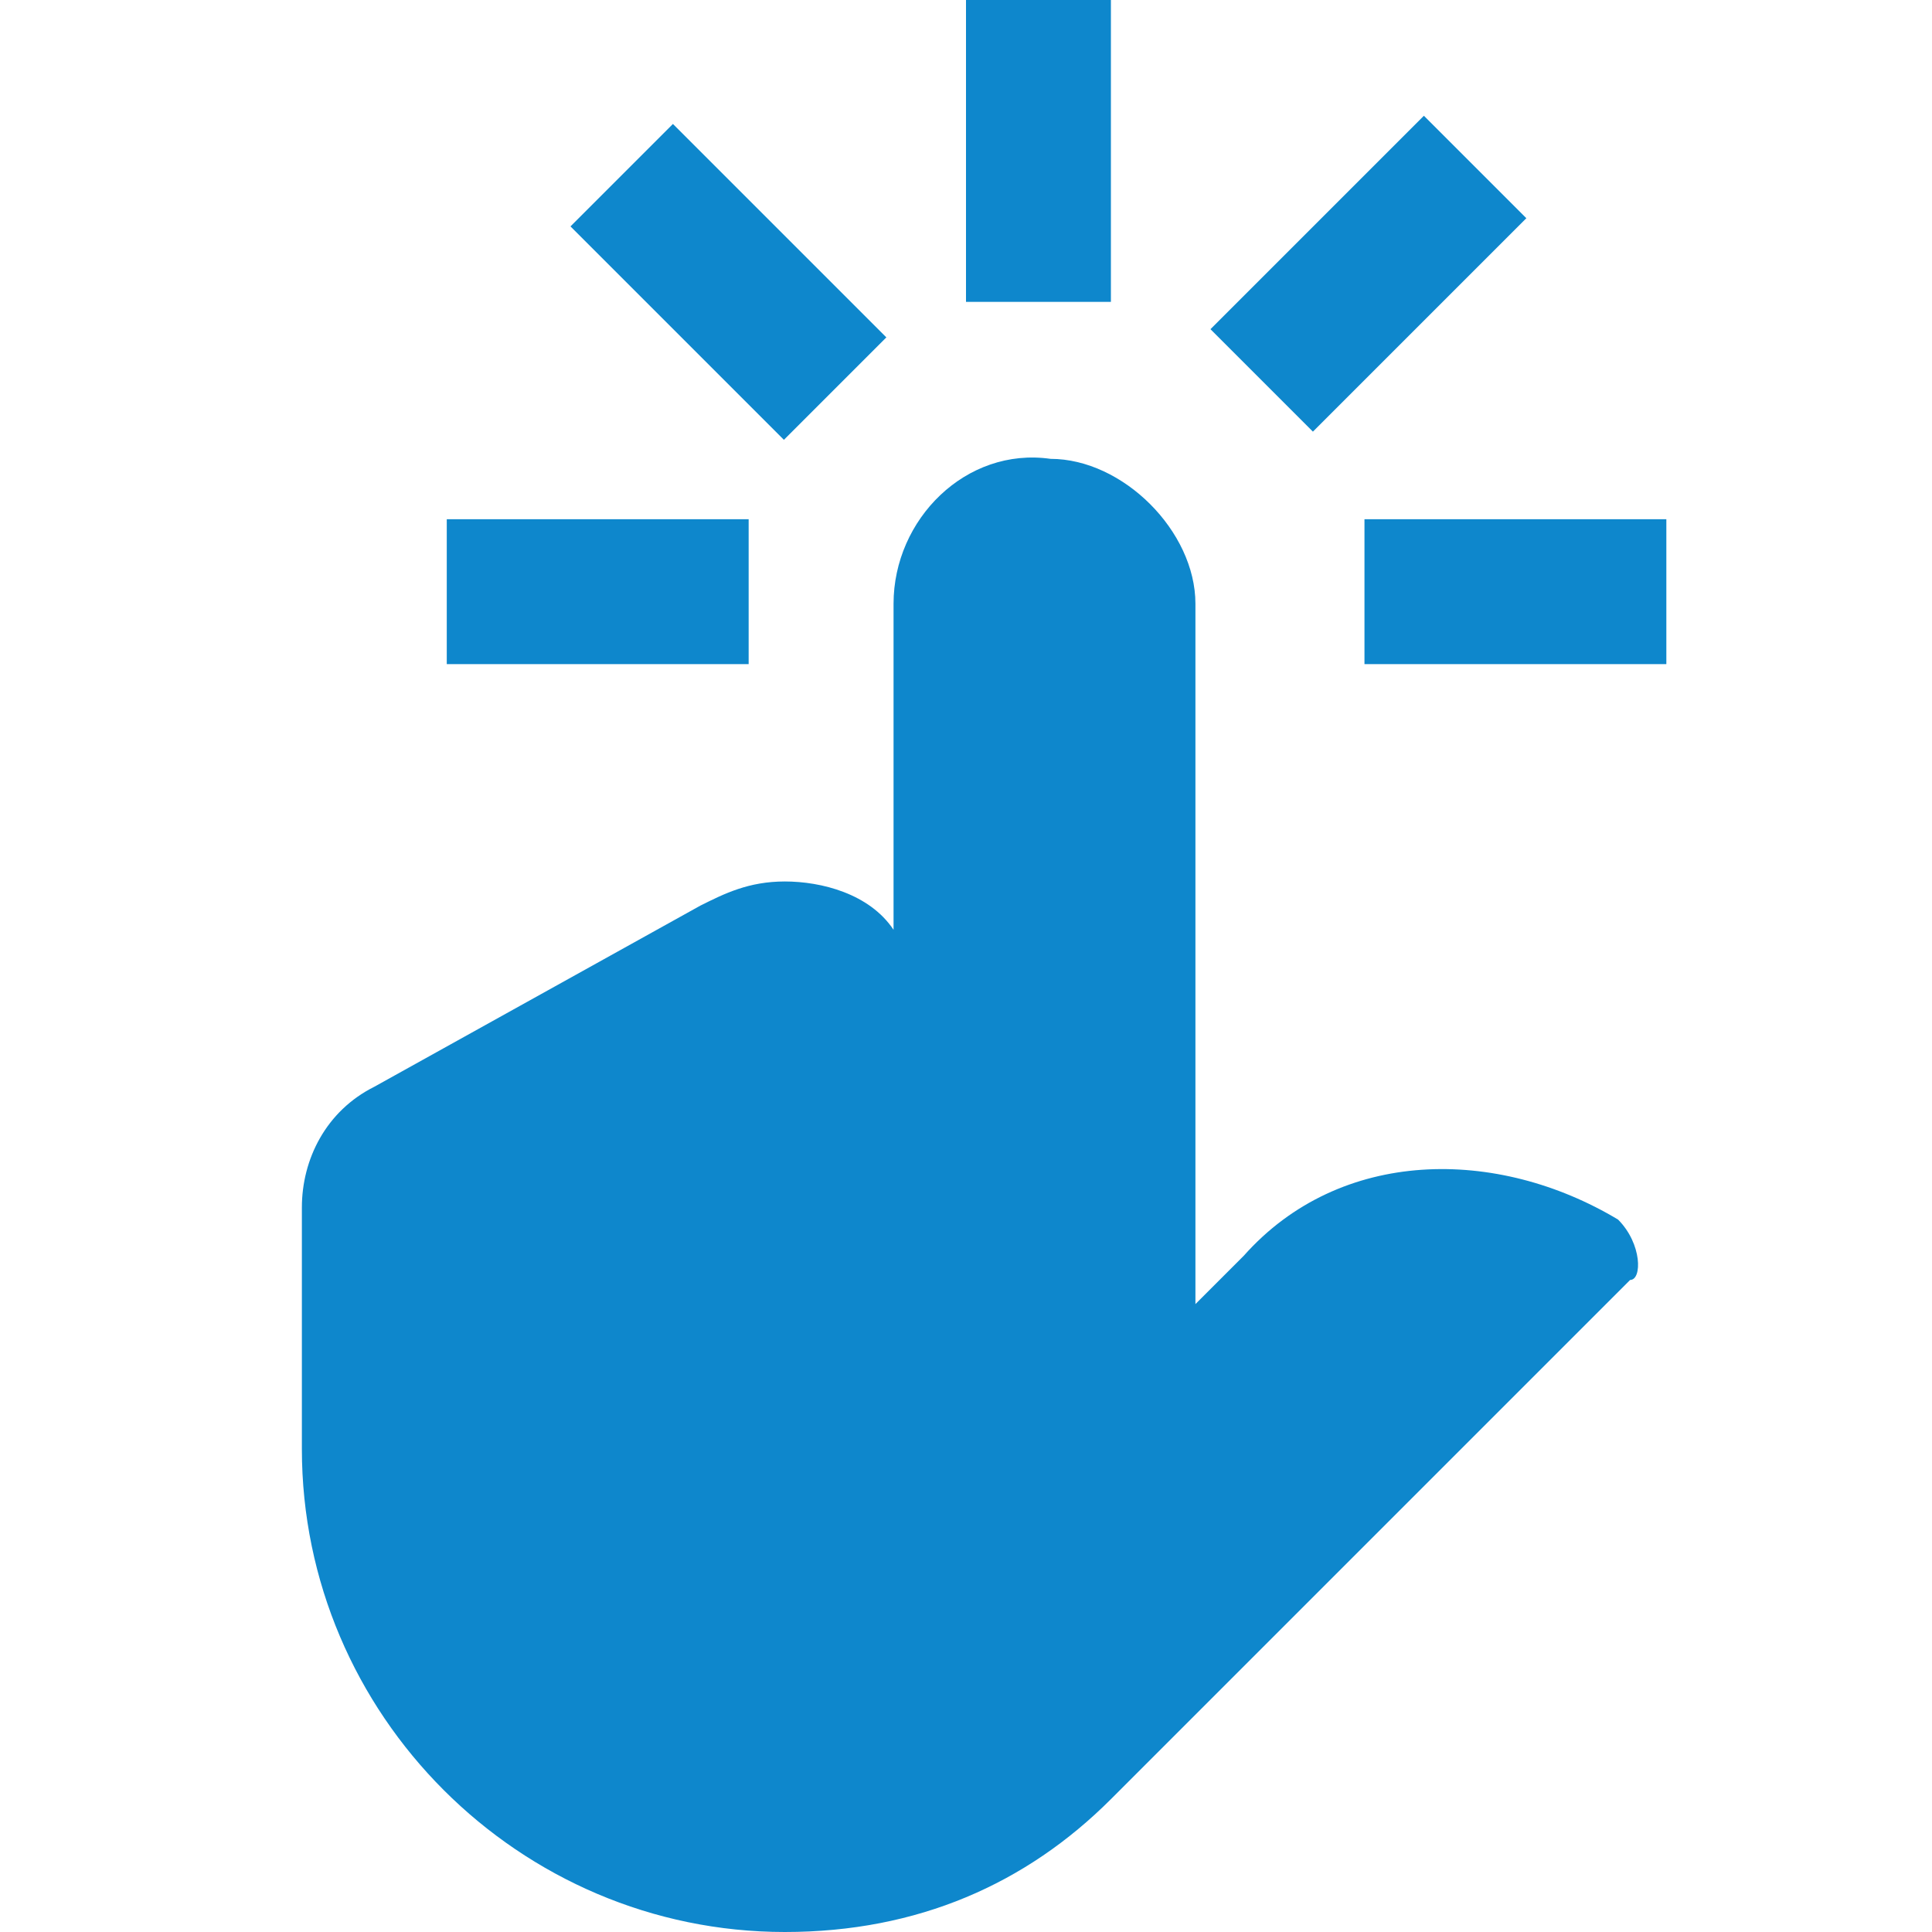 <?xml version="1.0" encoding="utf-8"?>
<!-- Generator: Adobe Illustrator 23.0.3, SVG Export Plug-In . SVG Version: 6.00 Build 0)  -->
<svg version="1.1" id="Vrstva_1" xmlns="http://www.w3.org/2000/svg" xmlns:xlink="http://www.w3.org/1999/xlink" x="0px" y="0px"
	 width="16px" height="16px" viewBox="0 0 16 16" style="enable-background:new 0 0 16 16;" xml:space="preserve">
<style type="text/css">
	.st0{fill:#0e87cc;}
</style>
<g>
	<g>
		<g>
			<path class="st0" d="M13.4,10.1L13.4,10.1c-1-0.6-2.3-0.6-3.1,0.3l-0.4,0.4V5c0-0.6-0.6-1.2-1.2-1.2C8,3.7,7.4,4.3,7.4,5v2.7
				C7.2,7.4,6.8,7.3,6.5,7.3C6.2,7.3,6,7.4,5.8,7.5L3.1,9c-0.4,0.2-0.6,0.6-0.6,1v2c0,2.2,1.8,4,4,4c1.1,0,2-0.4,2.7-1.1l0,0
				l4.3-4.3C13.6,10.6,13.6,10.3,13.4,10.1z"/>
		</g>
	</g>
	<g>
		<g>
			<rect x="8" class="st0" width="1.2" height="2.5"/>
		</g>
	</g>
	<g>
		<g>
			<rect x="5.4" y="1.1" transform="matrix(0.707 -0.707 0.707 0.707 0.129 4.915)" class="st0" width="1.2" height="2.5"/>
		</g>
	</g>
	<g>
		<g>
			<rect x="3.7" y="4.3" class="st0" width="2.5" height="1.2"/>
		</g>
	</g>
	<g>
		<g>
			<rect x="10.1" y="1.7" transform="matrix(0.707 -0.707 0.707 0.707 1.682 8.665)" class="st0" width="2.5" height="1.2"/>
		</g>
	</g>
	<g>
		<g>
			<rect x="11.3" y="4.3" class="st0" width="2.5" height="1.2"/>
		</g>
	</g>
</g>
</svg>
